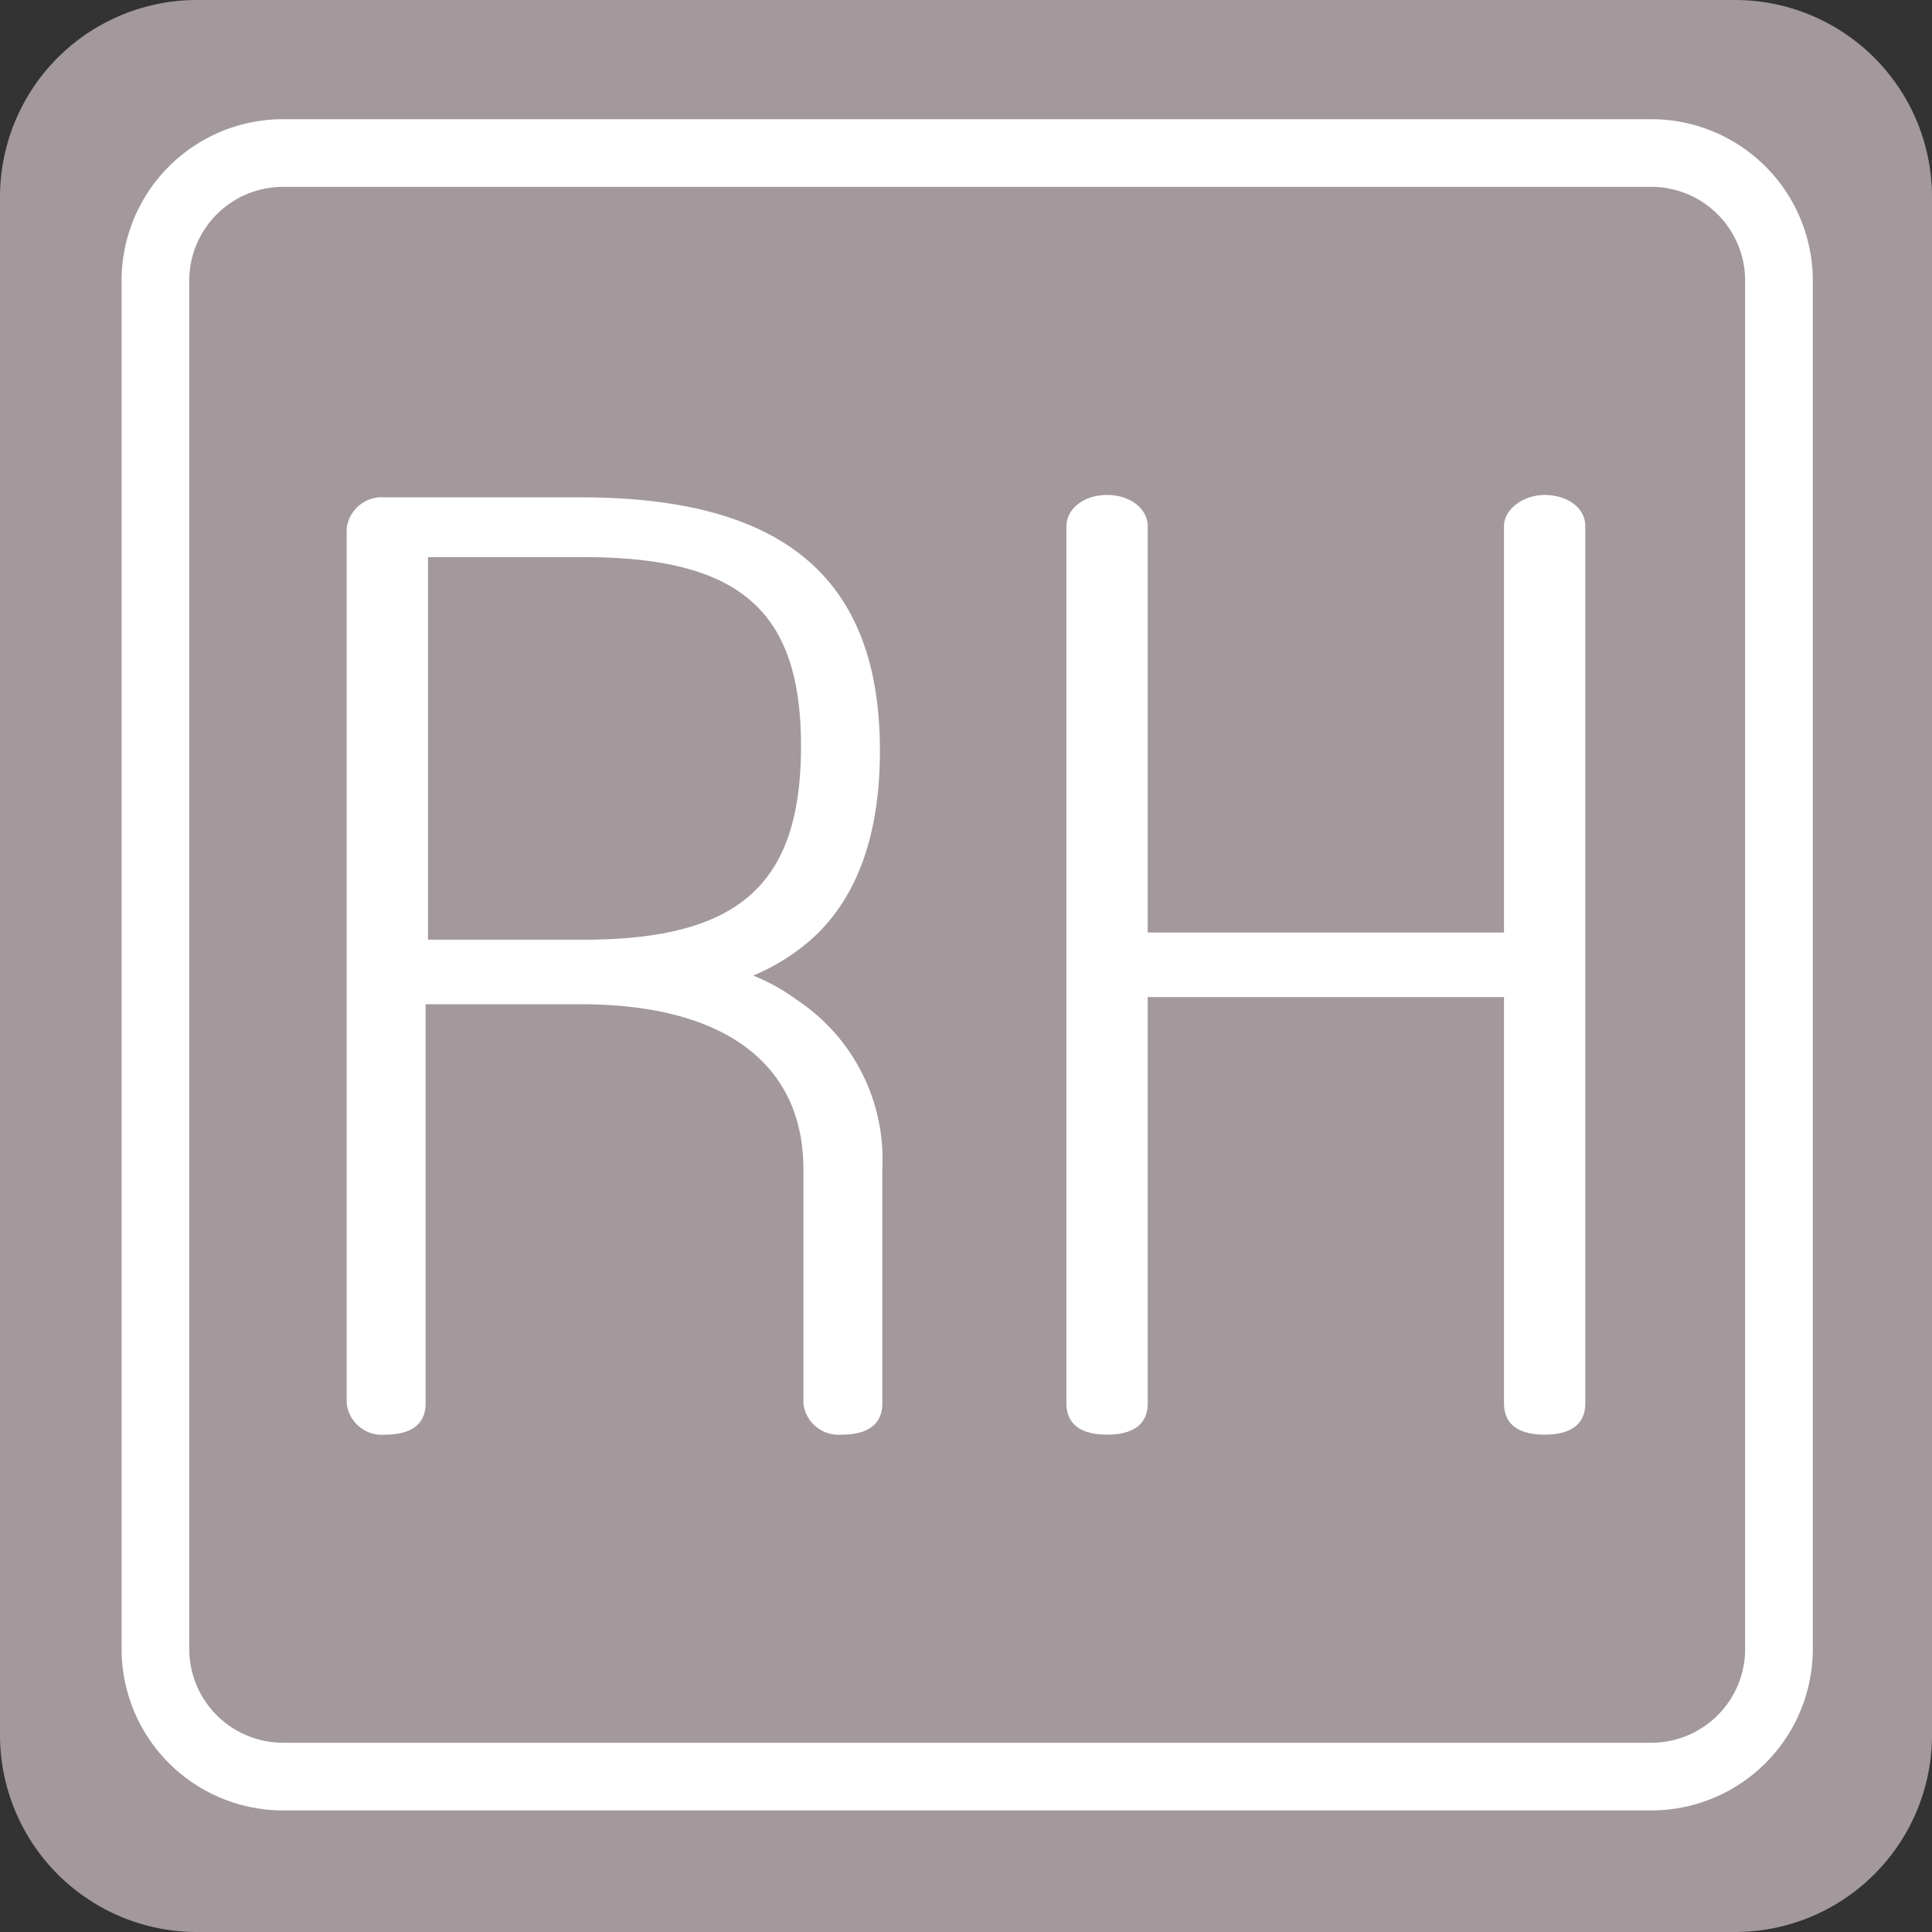 <svg id="Layer_1" data-name="Layer 1" xmlns="http://www.w3.org/2000/svg" viewBox="0 0 80.8 80.8"><rect x="0" y="0" width="80.8" height="80.8" fill="#333333" stroke="none"/><defs><style>.cls-1{fill:#a3989b;}.cls-2{fill:none;stroke:#fff;stroke-width:2.83px;}.cls-3{fill:#fff;}</style></defs><title>Artboard 1</title><path class="cls-1" d="M8.2,0A8.24,8.24,0,0,0,0,8.2V72.6a8.24,8.24,0,0,0,8.2,8.2H72.6a8.24,8.24,0,0,0,8.2-8.2V8.2A8.24,8.24,0,0,0,72.6,0Z"/><path class="cls-2" d="M11.8,6.4a5.34,5.34,0,0,0-5.3,5.3V69a5.34,5.34,0,0,0,5.3,5.3H69.1A5.34,5.34,0,0,0,74.4,69V11.7a5.34,5.34,0,0,0-5.3-5.3Z"/><path class="cls-3" d="M33.5,31.2c0,5.8-2.6,8.1-9.1,8.1H17.9v-16h6.5c6.5,0,9.1,2.2,9.1,7.9m-.2,10.6a8.11,8.11,0,0,0-1.8-1,8.84,8.84,0,0,0,2.3-1.4c2-1.7,3-4.4,3-8,0-7.2-4-10.6-12.5-10.6H16.1a1.48,1.48,0,0,0-1.6,1.3V58.7A1.48,1.48,0,0,0,16.1,60c1.4,0,1.7-.7,1.7-1.3V42h6.5c6,0,9.3,2.5,9.3,6.9v9.8A1.48,1.48,0,0,0,35.2,60c1.4,0,1.7-.7,1.7-1.3V48.9a8,8,0,0,0-3.6-7.1"/><path class="cls-3" d="M64.6,20.7c-.9,0-1.7.6-1.7,1.3V39H48V22c0-.7-.7-1.3-1.7-1.3s-1.7.6-1.7,1.3V58.7c0,.6.3,1.3,1.7,1.3s1.7-.7,1.7-1.3v-17H62.9v17c0,.6.3,1.3,1.7,1.3s1.7-.7,1.7-1.3V22c0-.8-.8-1.3-1.7-1.3"/></svg>